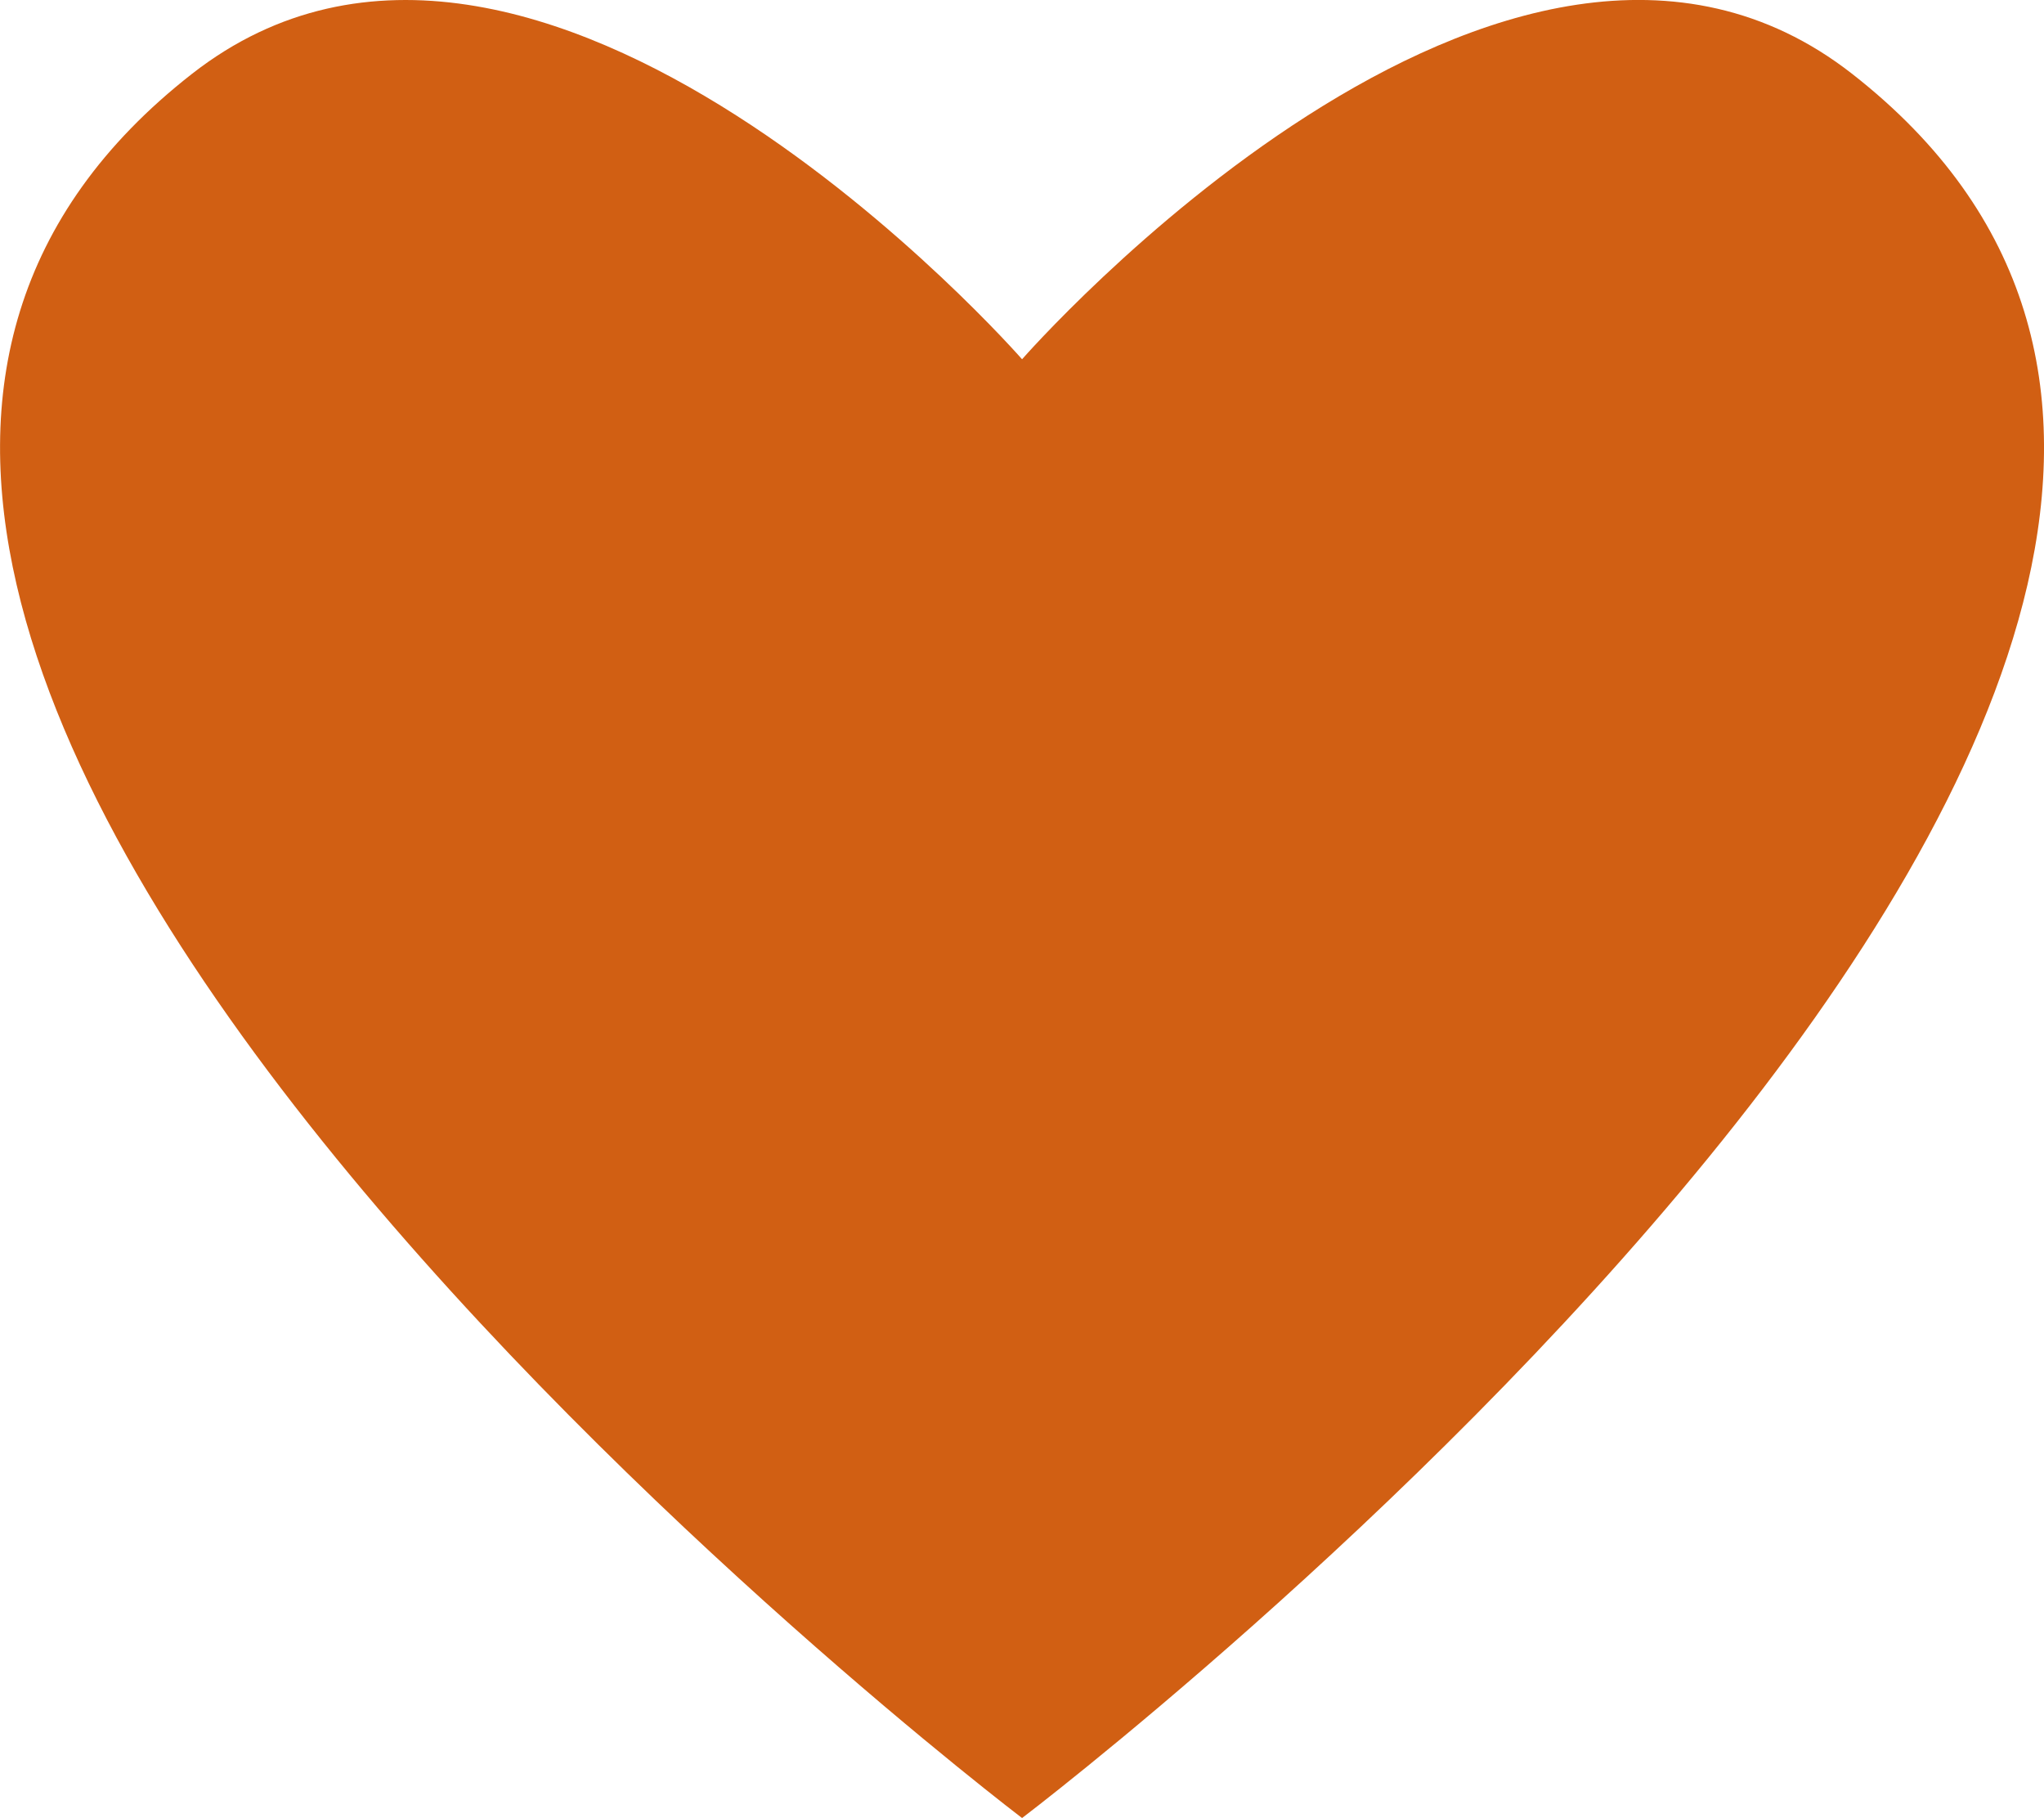 <svg xmlns="http://www.w3.org/2000/svg" width="16.185" height="14.392" viewBox="0 0 16.185 14.392">
  <path id="icon_favorite" d="M424.665,380.584c-2.731-2.133-6.572,2.26-6.572,2.26s-3.841-4.392-6.572-2.26c-5.728,4.473,6.572,13.807,6.572,13.808S430.392,385.057,424.665,380.584Z" transform="translate(-410 -380)" fill="#d15f13"/>
</svg>
